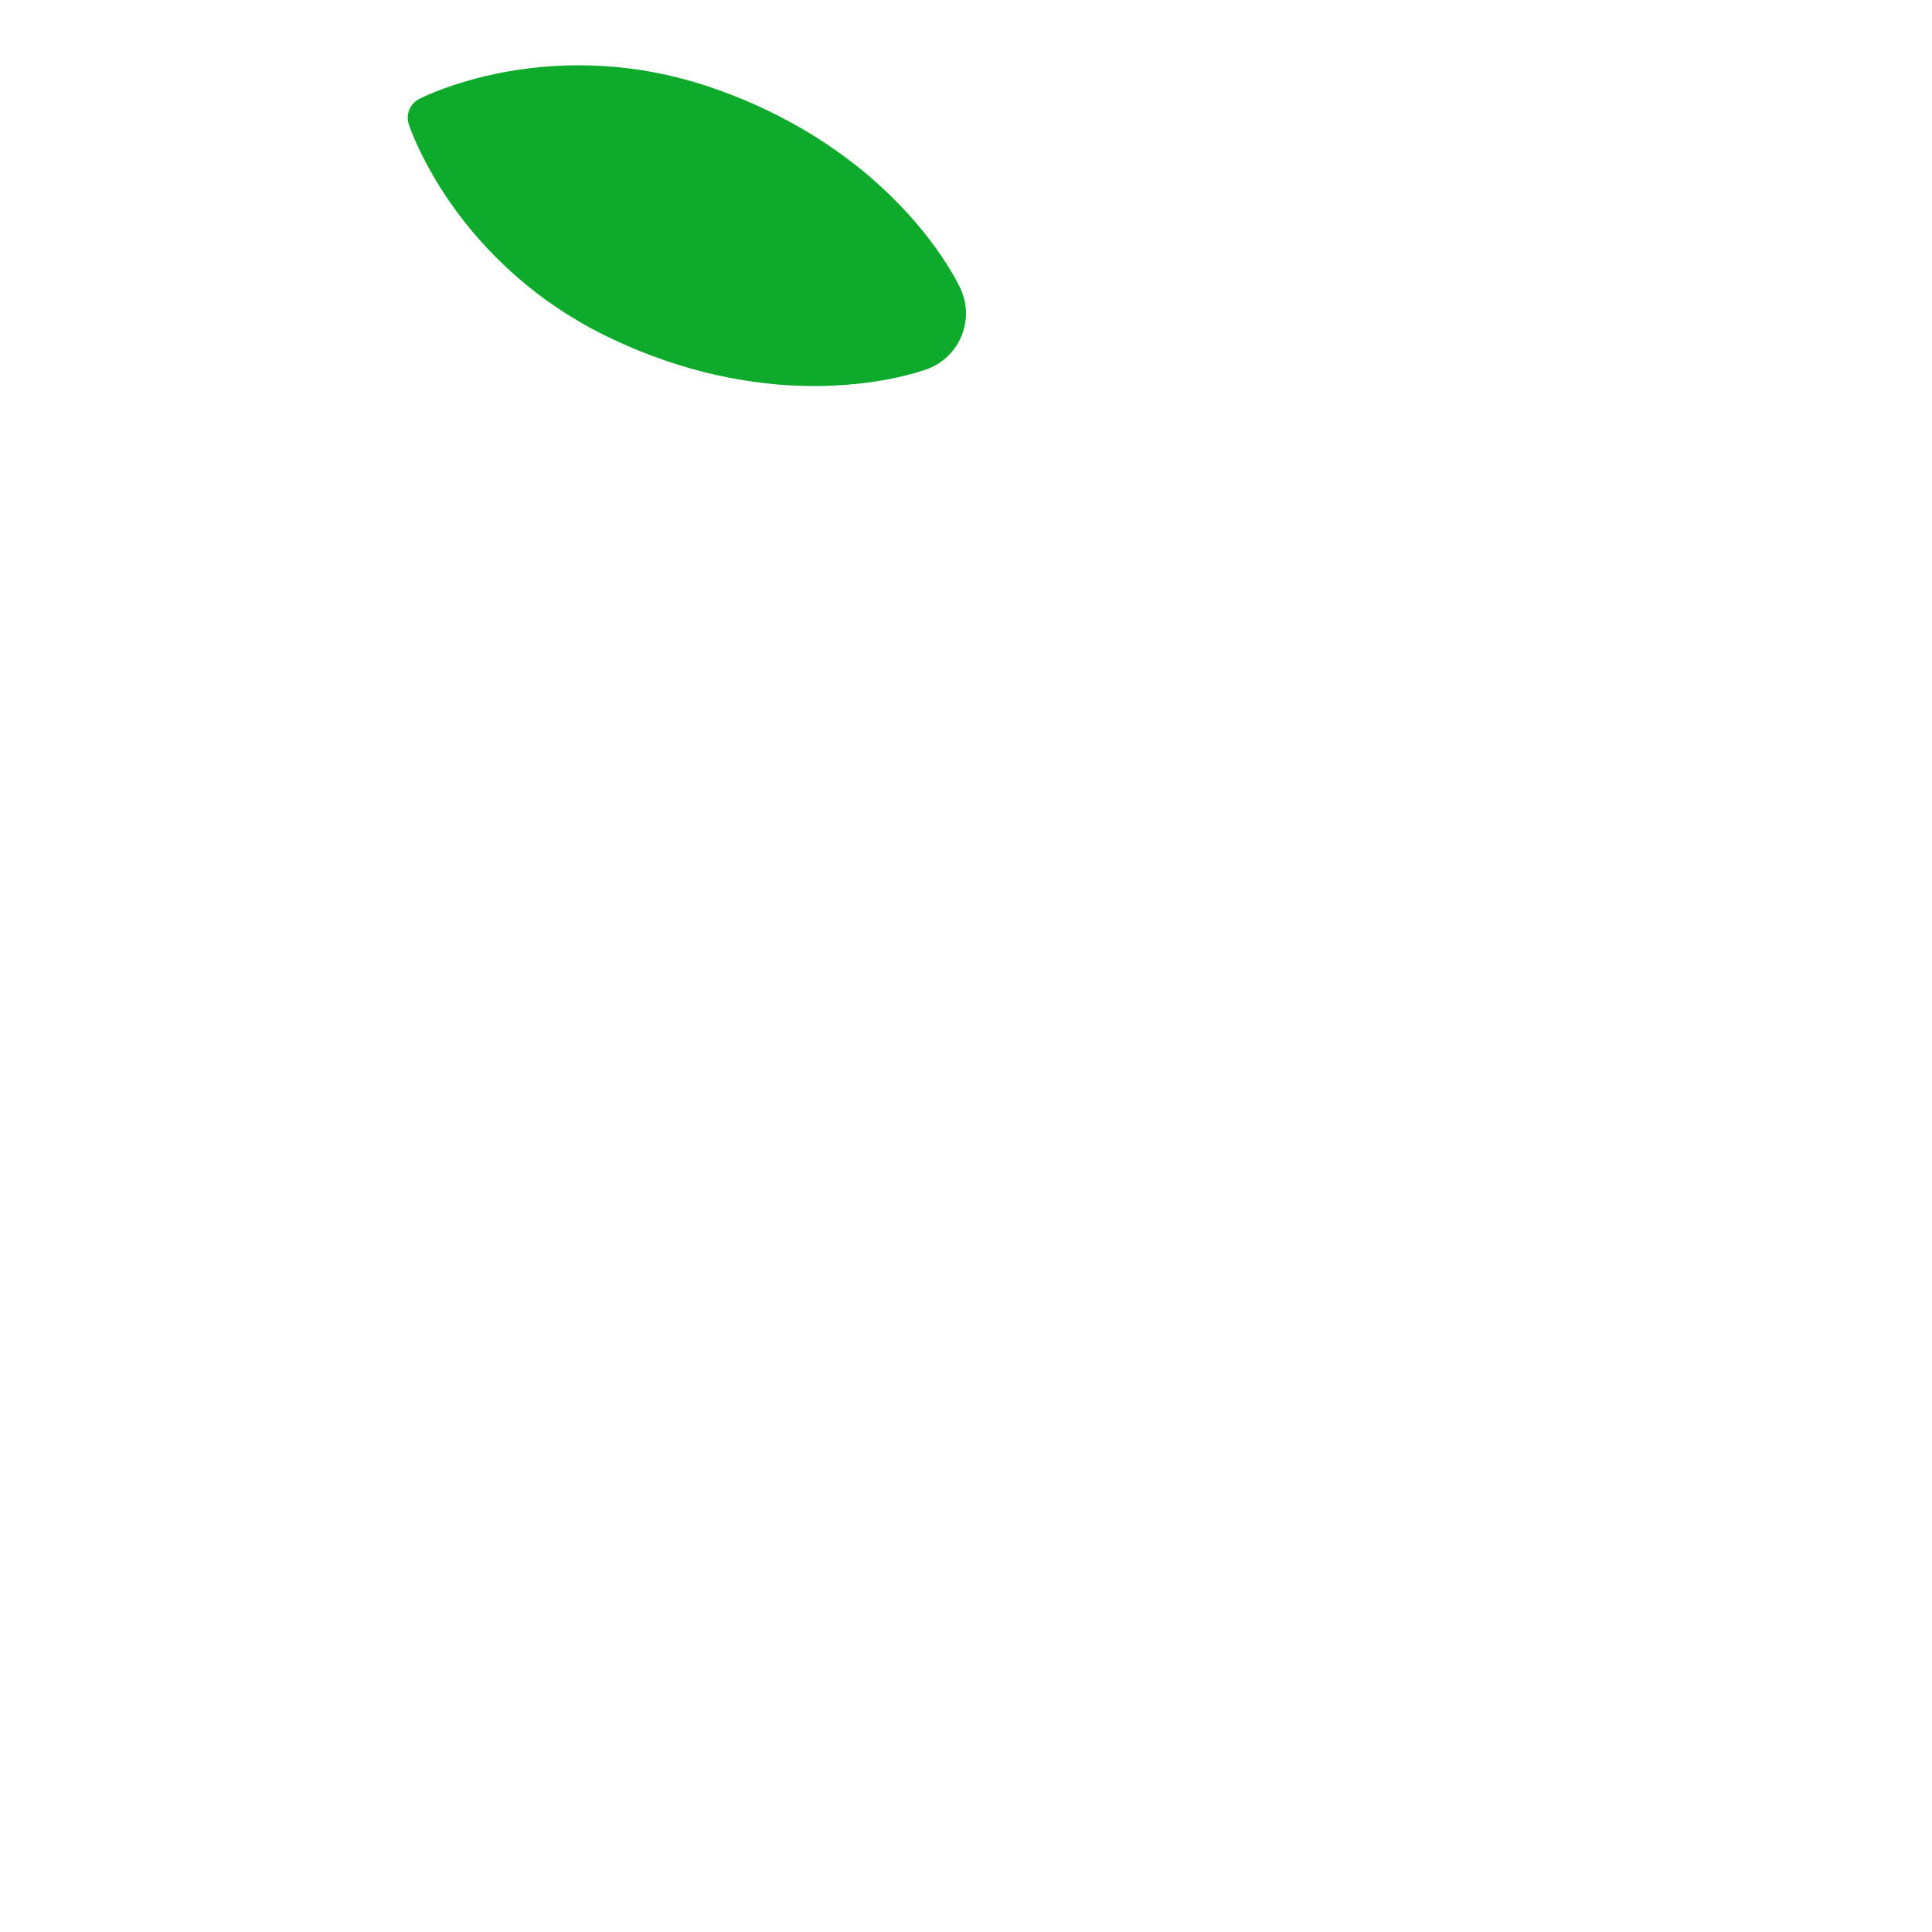 <?xml version="1.0" encoding="iso-8859-1"?>
<!-- Generator: Adobe Illustrator 19.1.0, SVG Export Plug-In . SVG Version: 6.00 Build 0)  -->
<!DOCTYPE svg PUBLIC "-//W3C//DTD SVG 1.1//EN" "http://www.w3.org/Graphics/SVG/1.1/DTD/svg11.dtd">
<svg version="1.1" xmlns="http://www.w3.org/2000/svg" xmlns:xlink="http://www.w3.org/1999/xlink" x="0px" y="0px"
	 viewBox="0 0 512 512" enable-background="new 0 0 512 512" xml:space="preserve">
<g id="Layer_5">
	<path fill="#0EAA2B" d="M246.002,97.704c0,0-0.76,0.296-2.139,0.722c-0.683,0.206-1.54,0.483-2.512,0.722
		c-0.484,0.128-1.011,0.271-1.572,0.412c-0.554,0.142-1.134,0.257-1.752,0.399c-2.48,0.586-5.411,1.088-8.709,1.514
		c-3.298,0.412-6.938,0.702-10.829,0.799c-3.884,0.097-8.006-0.013-12.264-0.367c-4.264-0.348-8.651-0.98-13.109-1.83
		c-8.902-1.739-17.997-4.573-26.707-8.355c-4.355-1.887-8.625-3.974-12.696-6.357c-4.078-2.371-7.975-4.98-11.627-7.795
		c-7.311-5.623-13.656-12.039-18.726-18.442c-2.538-3.196-4.767-6.371-6.661-9.373c-1.893-2.995-3.446-5.868-4.689-8.303
		c-0.613-1.249-1.166-2.332-1.61-3.376c-0.226-0.509-0.438-0.979-0.631-1.411c-0.187-0.451-0.355-0.863-0.502-1.231
		c-0.309-0.721-0.515-1.333-0.664-1.732c-0.142-0.399-0.219-0.605-0.219-0.605c-0.986-2.718,0.289-5.714,2.84-6.938
		c0,0,0.2-0.097,0.587-0.283c0.386-0.181,0.966-0.471,1.687-0.767c0.367-0.161,0.773-0.335,1.217-0.528
		c0.445-0.174,0.922-0.361,1.443-0.561c1.043-0.432,2.203-0.811,3.511-1.275c2.603-0.863,5.72-1.823,9.173-2.622
		c3.453-0.811,7.266-1.514,11.318-2.01c8.103-1.011,17.128-1.134,26.281-0.013c4.58,0.554,9.186,1.437,13.753,2.602
		c4.573,1.16,9.089,2.667,13.515,4.374c8.857,3.421,17.321,7.774,24.89,12.786c3.774,2.519,7.344,5.147,10.629,7.885
		c3.284,2.737,6.293,5.559,8.999,8.348c2.699,2.789,5.095,5.559,7.15,8.161c2.055,2.615,3.788,5.031,5.147,7.195
		c0.341,0.528,0.676,1.018,0.973,1.507c0.296,0.496,0.573,0.966,0.831,1.398c0.522,0.85,0.94,1.649,1.282,2.274
		c0.683,1.269,1.018,2.016,1.018,2.016c3.542,7.923-0.007,17.225-7.93,20.768C246.485,97.511,246.214,97.621,246.002,97.704"/>
</g>
<g id="Layer_1">
</g>
</svg>

